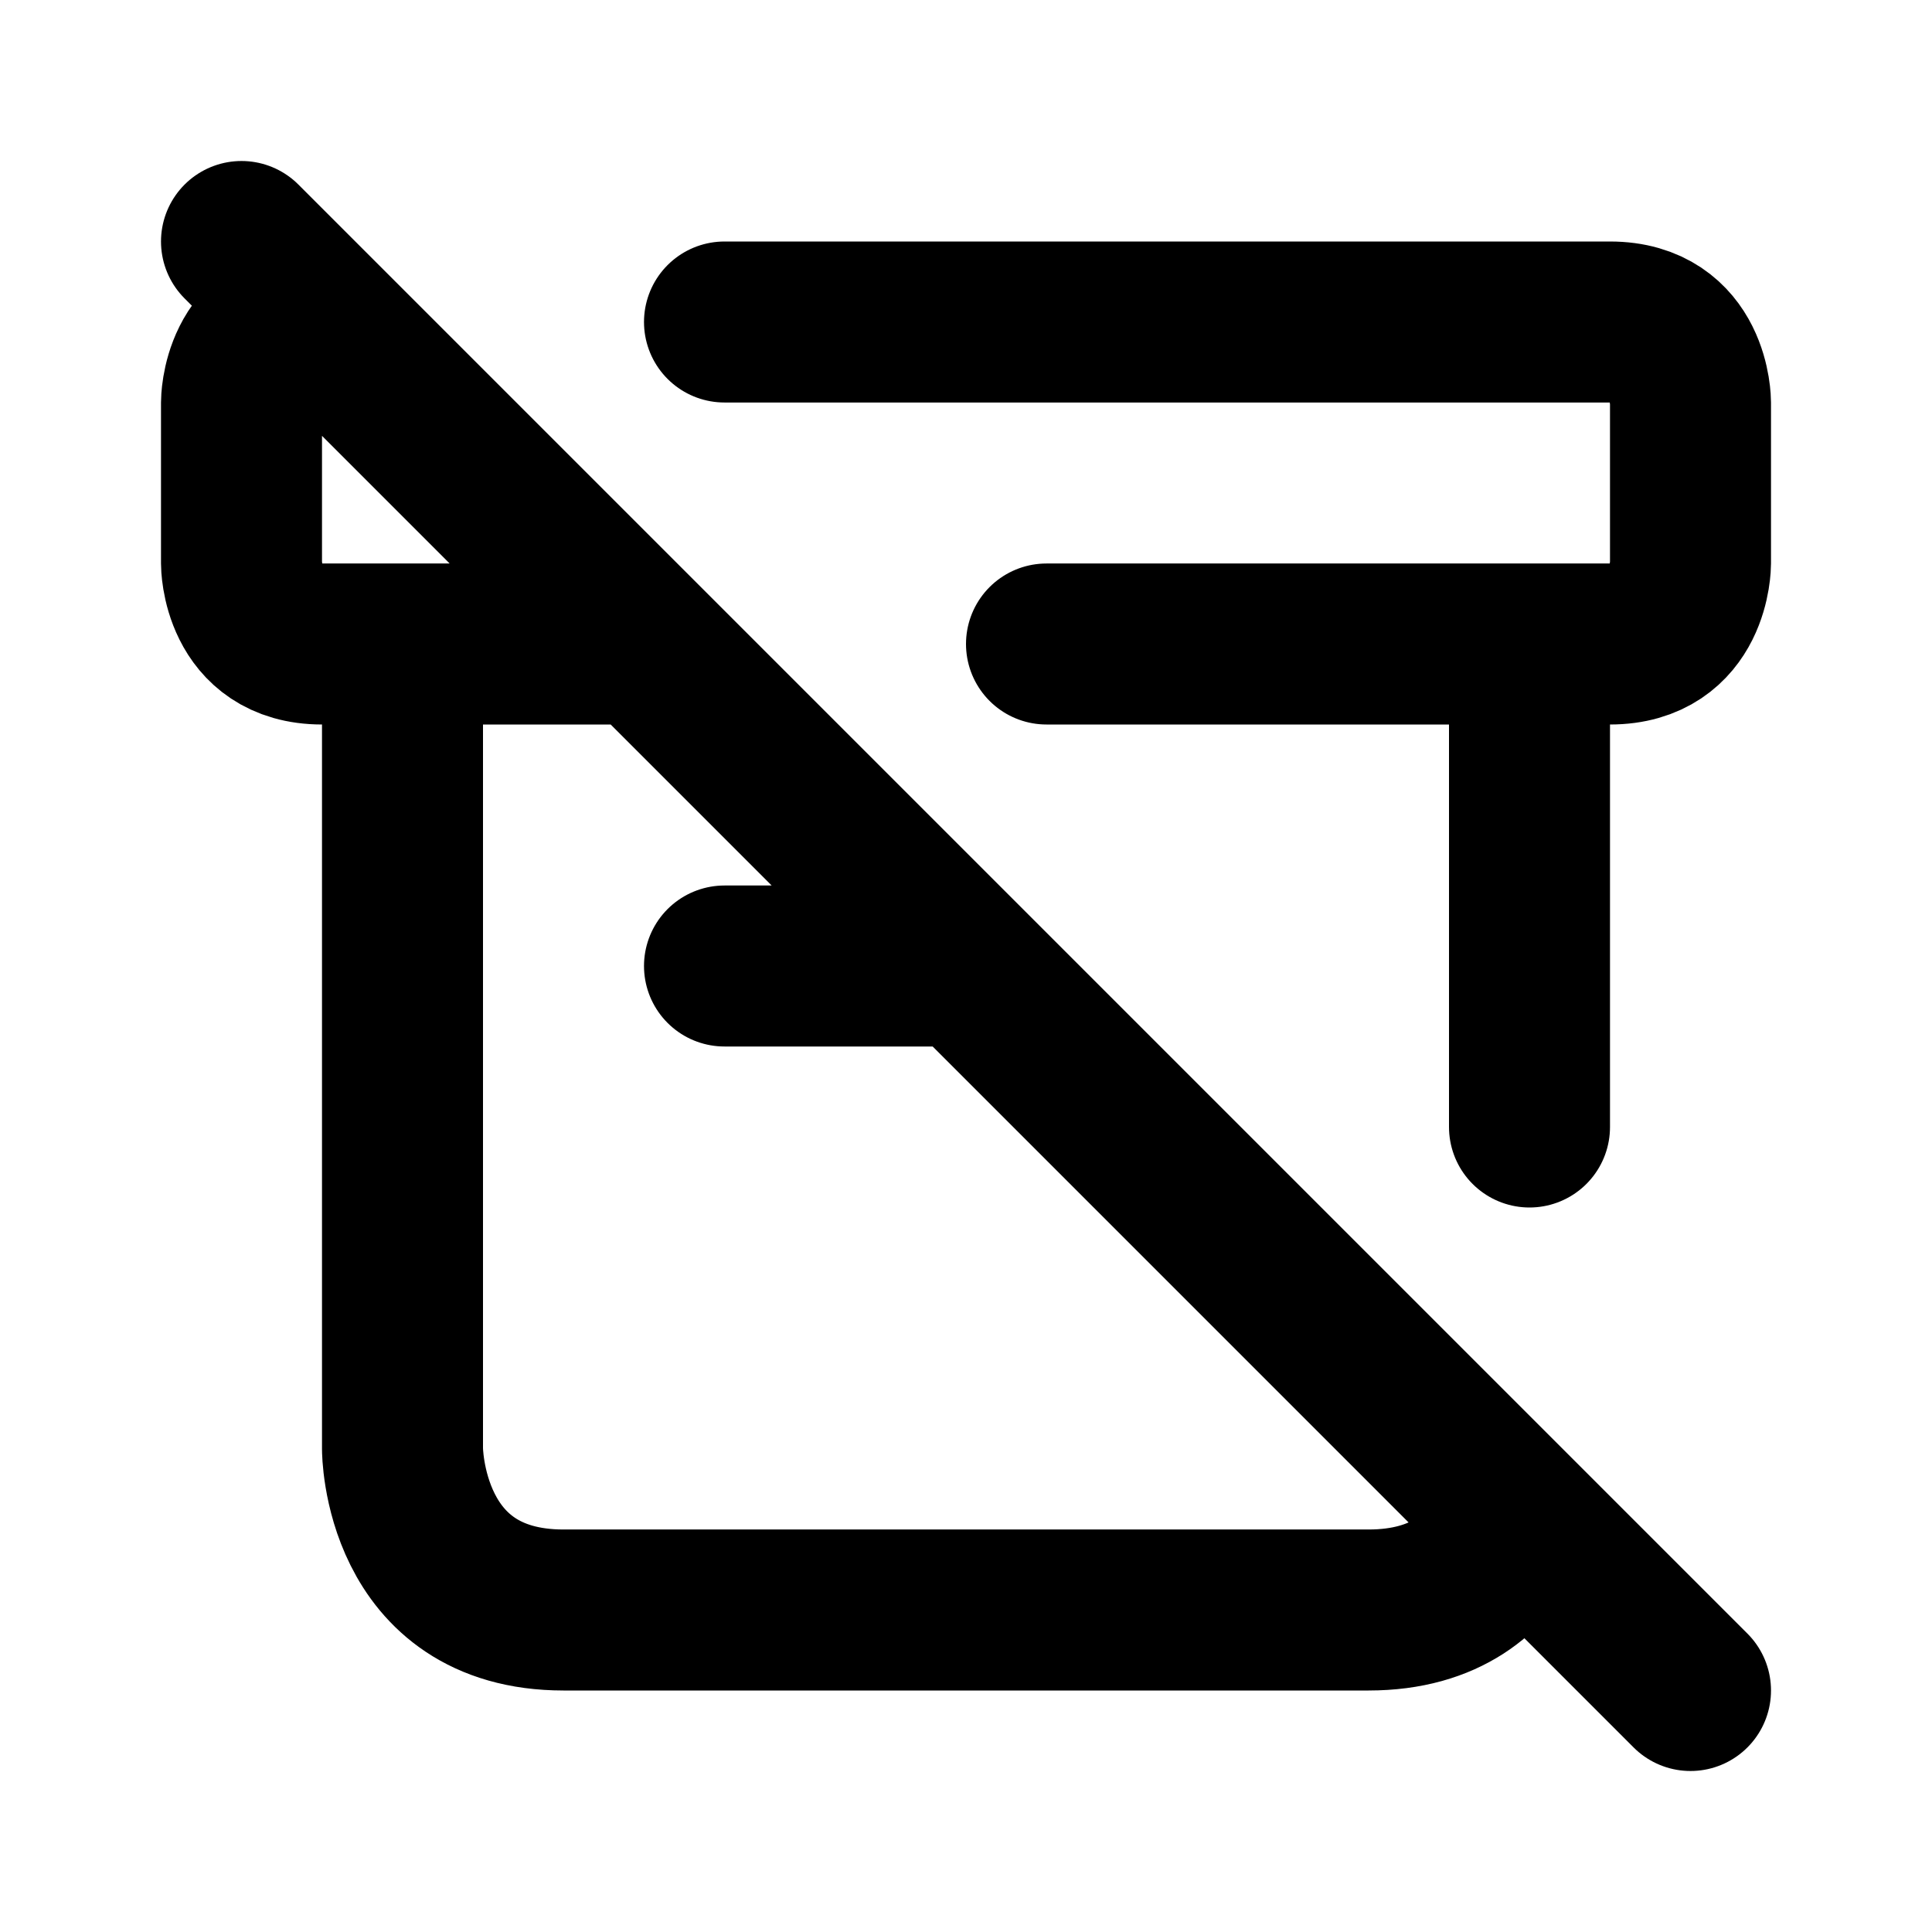 <svg xmlns="http://www.w3.org/2000/svg" viewBox="0 0 24 24" width="1em" height="1em">
<path fill="none" stroke="currentColor" stroke-linecap="round" stroke-linejoin="round" stroke-width="2" d="M3 3L21 21M4 4C3 4 3 5 3 5L3 7C3 7 3 8 4 8L7.98 8M13 8L20 8C21 8 21 7 21 7L21 5C21 5 21 4 20 4L9 4M19 14L19 8M5 8L5 18C5 18 5 20 7 20L17 20C17.974 20 18.473 19.526 18.73 19.04M9 12L12 12"/>
</svg>